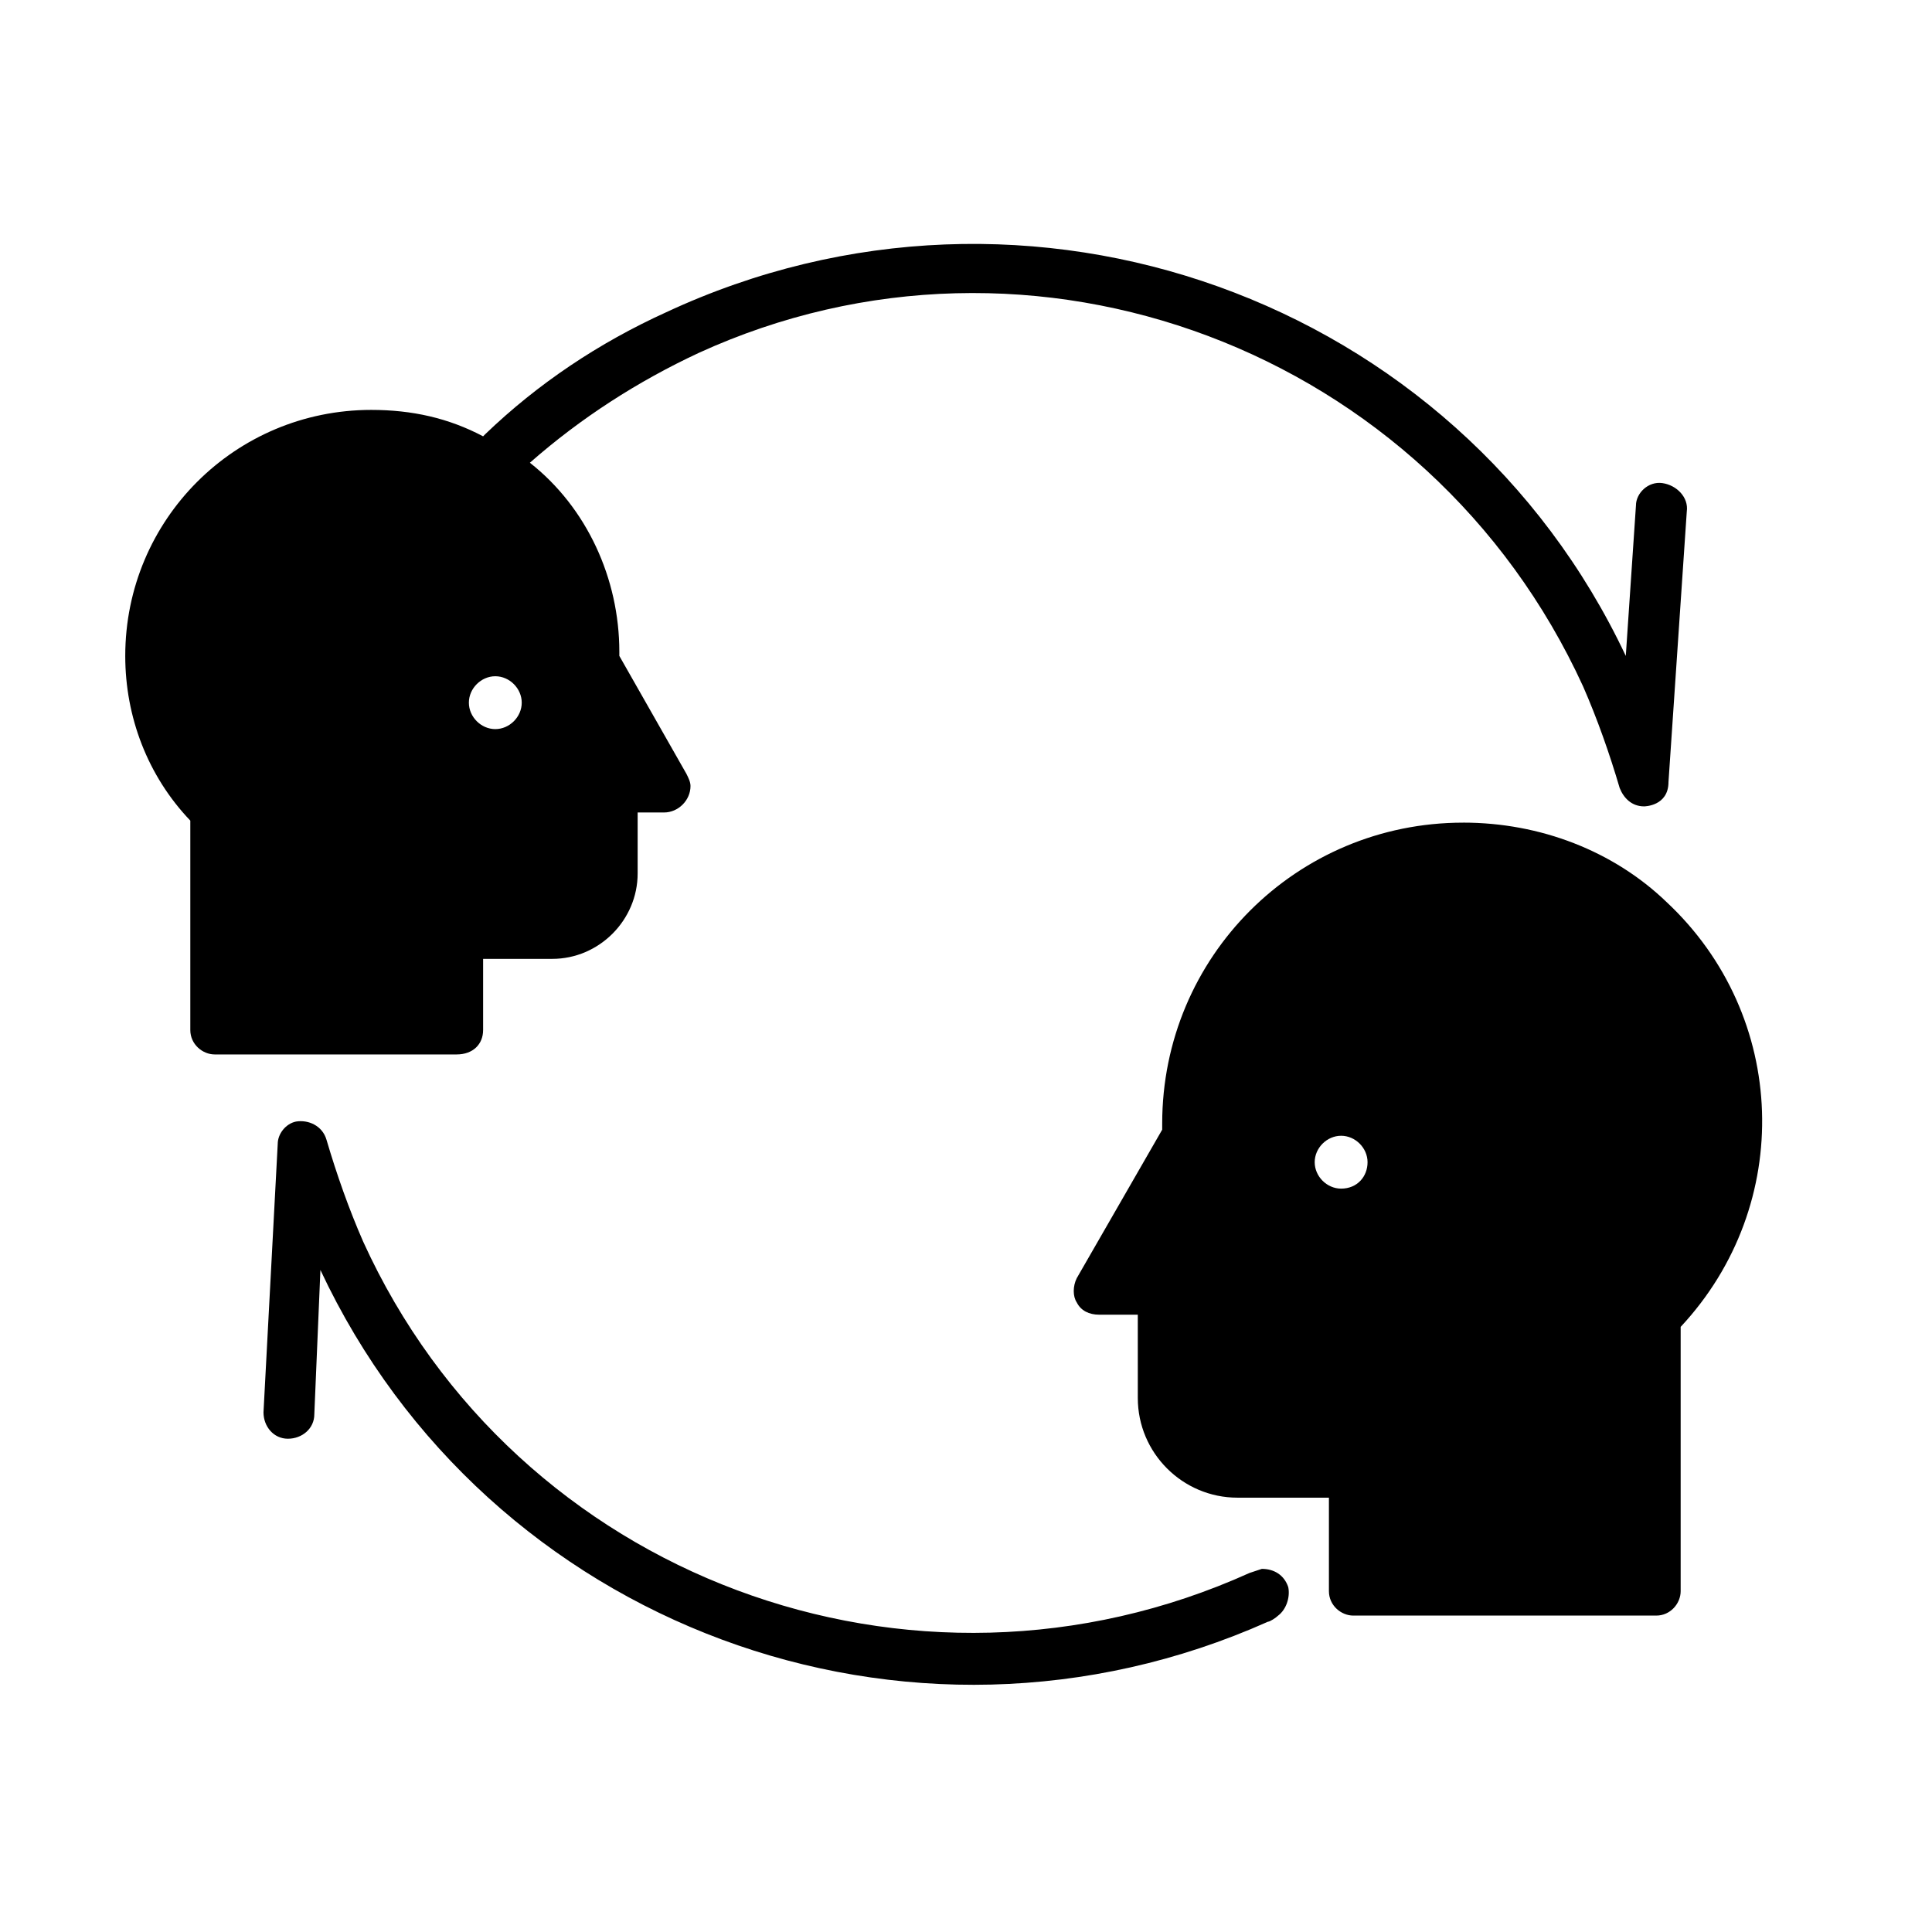 <?xml version="1.0" encoding="UTF-8"?>
<!-- The Best Svg Icon site in the world: iconSvg.co, Visit us! https://iconsvg.co -->
<svg fill="#000000" width="800px" height="800px" version="1.1" viewBox="144 144 512 512" xmlns="http://www.w3.org/2000/svg">
 <g>
  <path d="m531.74 362.01c-44.184 0-79.746 35.562-79.746 79.746v1.617l-22.633 39.336c-1.078 2.156-1.078 4.848 0 6.465 1.078 2.156 3.234 3.234 5.926 3.234h10.238l0.004 22.09c0 14.547 11.855 26.402 26.402 26.402h24.246v24.785c0 3.773 3.234 6.465 6.465 6.465h80.285c3.773 0 6.465-3.234 6.465-6.465v-70.047c30.176-32.328 28.559-82.441-3.773-112.62-14.004-13.469-33.402-21.012-53.879-21.012zm-32.328 96.988c-3.773 0-7.004-3.234-7.004-7.004 0-3.773 3.234-7.004 7.004-7.004 3.773 0 7.004 3.234 7.004 7.004 0 3.773-2.695 7.004-7.004 7.004 0.539 0 0.539 0 0 0z"/>
  <path d="m475.16 560.84c-89.445 40.414-194.52 1.078-234.93-87.828-3.773-8.621-7.004-17.781-9.699-26.941-1.078-3.773-4.848-5.387-8.082-4.848-2.695 0.539-4.848 3.234-4.848 5.926l-3.773 71.125c0 3.773 2.695 7.004 6.465 7.004 3.773 0 7.004-2.695 7.004-6.465l1.617-38.258c44.184 94.297 155.72 135.79 251.1 93.219 0.539 0 2.156-1.078 2.695-1.617 2.156-1.617 3.234-4.848 2.695-7.543-1.078-3.234-3.773-4.848-7.004-4.848-1.621 0.535-3.238 1.074-3.238 1.074z"/>
  <path d="m272.03 416.97v-18.859h18.32c12.395 0 22.633-10.238 22.633-22.633v-16.164h7.004c3.773 0 7.004-3.234 7.004-7.004 0-1.078-0.539-2.156-1.078-3.234l-17.781-31.254v-1.078c0-19.398-8.621-38.258-23.707-50.113 13.473-11.855 28.559-21.555 44.723-29.098 88.367-40.406 193.44-1.074 234.39 88.375 3.773 8.621 7.004 17.781 9.699 26.941 1.078 2.695 3.234 4.848 6.465 4.848 0 0 6.465 0 6.465-6.465l4.848-71.664c0.539-3.773-2.695-7.004-6.465-7.543-3.773-0.539-7.004 2.695-7.004 5.926l-2.695 39.875c-44.723-94.836-158.41-135.79-254.33-91.066-17.781 8.082-33.945 18.859-47.957 32.328l-0.535 0.543c-9.16-4.848-18.859-7.004-29.637-7.004-36.102 0-65.199 29.098-65.199 65.199 0 16.164 5.926 31.793 17.242 43.645v55.5c0 3.773 3.234 6.465 6.465 6.465h64.121c4.312 0 7.008-2.695 7.008-6.465zm3.231-93.758c3.773 0 7.004 3.234 7.004 7.004 0 3.773-3.234 7.004-7.004 7.004-3.773 0-7.004-3.234-7.004-7.004s3.234-7.004 7.004-7.004z"/>
 </g>
</svg>